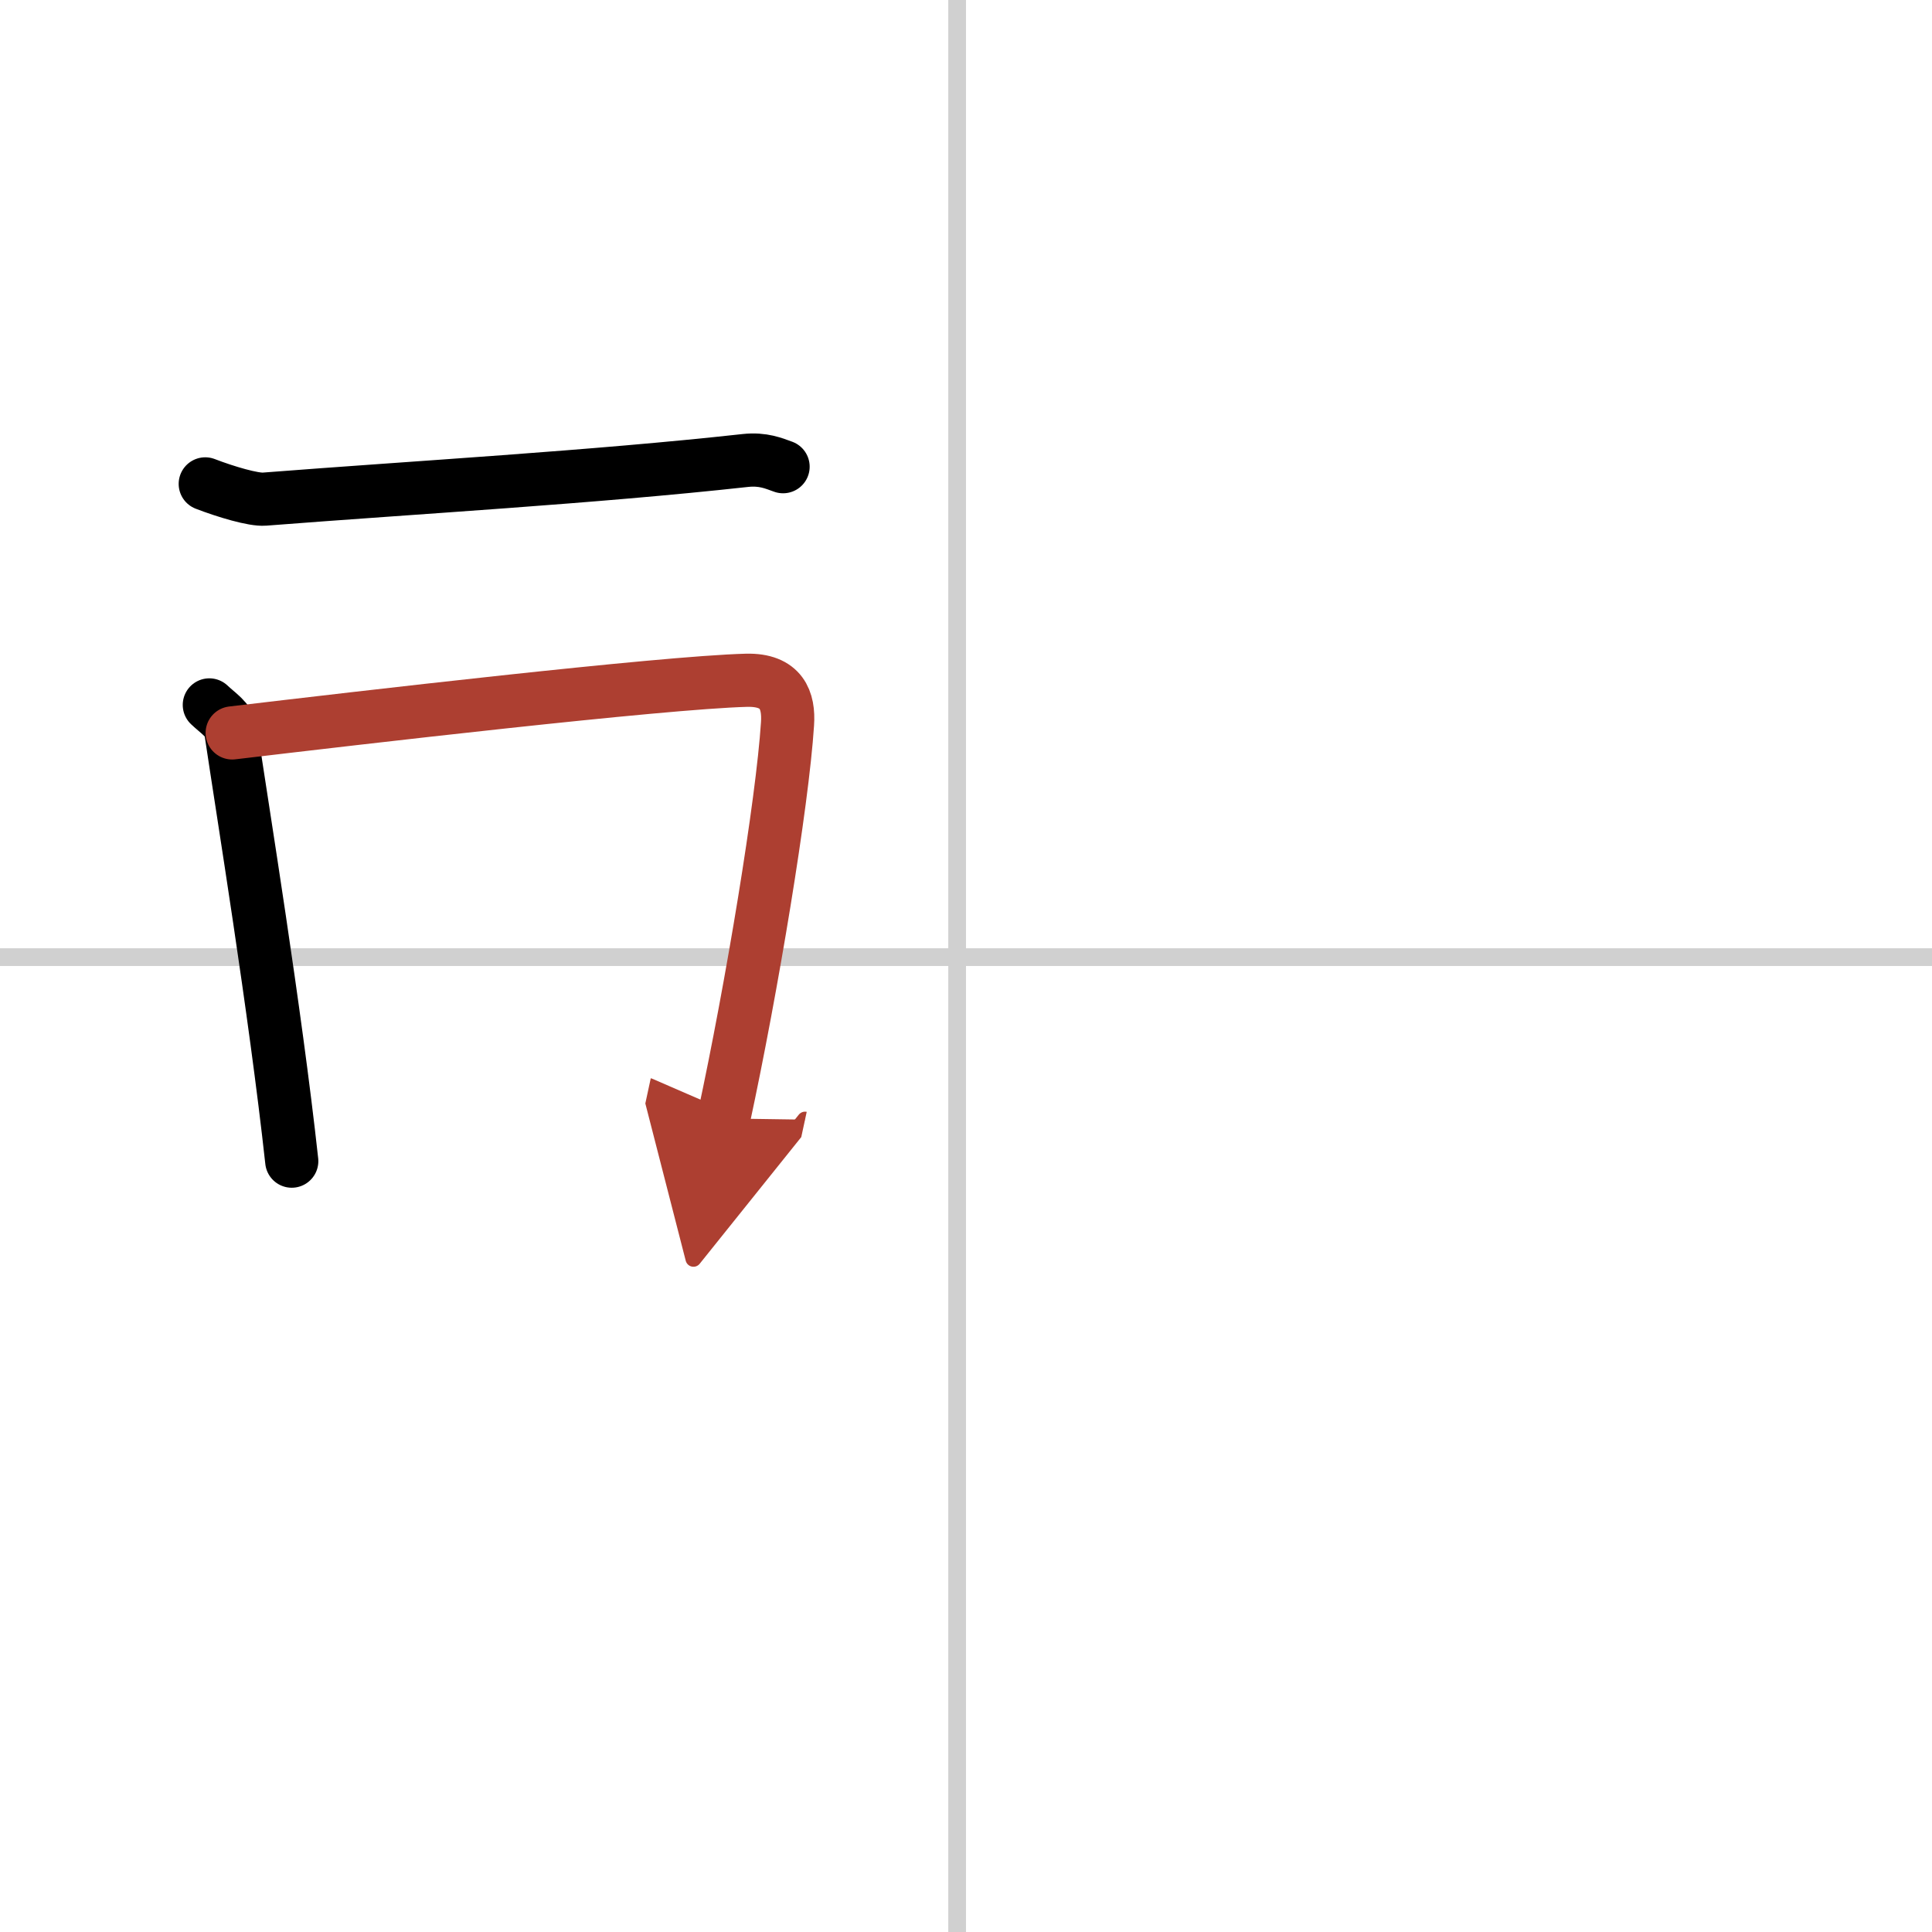 <svg width="400" height="400" viewBox="0 0 109 109" xmlns="http://www.w3.org/2000/svg"><defs><marker id="a" markerWidth="4" orient="auto" refX="1" refY="5" viewBox="0 0 10 10"><polyline points="0 0 10 5 0 10 1 5" fill="#ad3f31" stroke="#ad3f31"/></marker></defs><g fill="none" stroke="#000" stroke-linecap="round" stroke-linejoin="round" stroke-width="3"><rect width="100%" height="100%" fill="#fff" stroke="#fff"/><line x1="54" x2="54" y2="109" stroke="#d0d0d0" stroke-width="1"/><line x2="109" y1="54" y2="54" stroke="#d0d0d0" stroke-width="1"/><path d="m11.58 27.3c1.17 0.45 2.72 0.91 3.34 0.86 8.59-0.67 18.5-1.23 27.13-2.18 1.01-0.11 1.62 0.17 2.13 0.35"/><path d="m11.81 39.77c0.49 0.47 1.12 0.84 1.21 1.46 0.67 4.53 2.5 15.7 3.44 24.28"/><path d="m13.1 41.35c7.07-0.84 24.18-2.84 29.01-2.97 2-0.05 2.41 1.14 2.32 2.46-0.29 4.5-2.01 14.88-3.6 22.26" marker-end="url(#a)" stroke="#ad3f31"/></g></svg>
